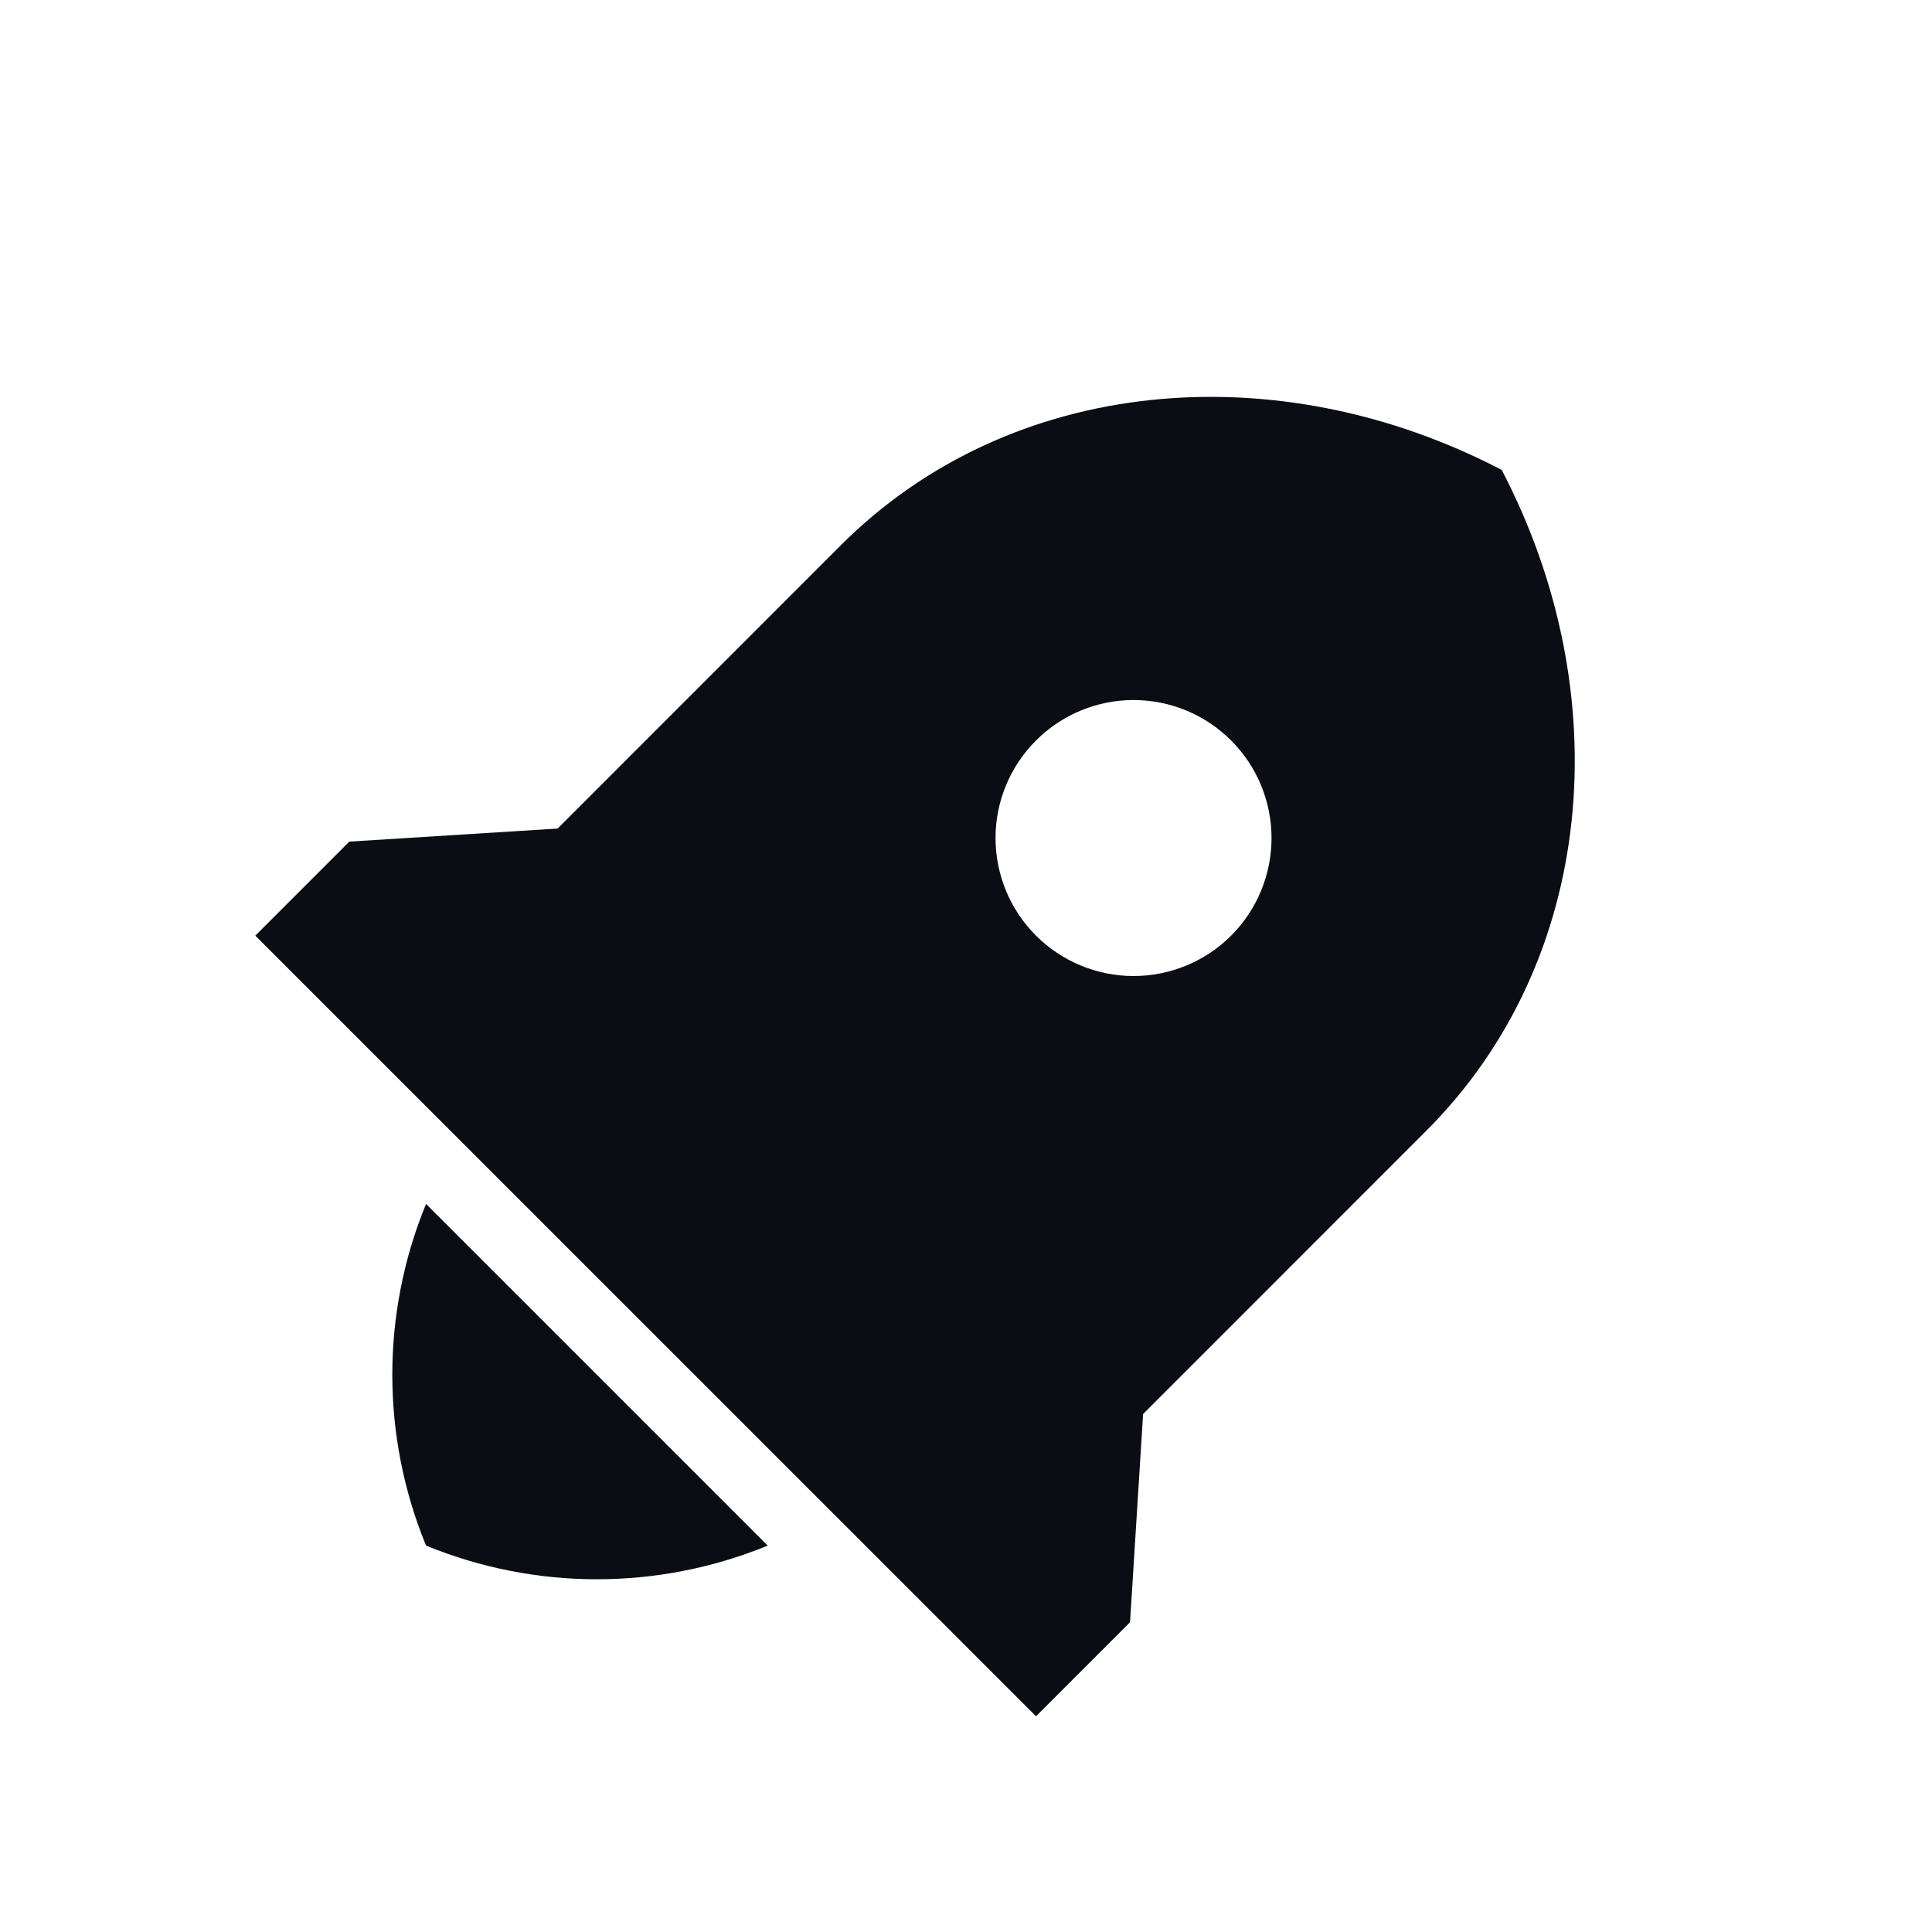 <svg width="21" height="21" viewBox="0 0 21 21" fill="none" xmlns="http://www.w3.org/2000/svg">
<g clip-path="url(#clip0_1638_2633)">
<path d="M4.631 13.086L8.345 16.8C7.155 17.288 5.821 17.288 4.631 16.8C4.142 15.61 4.142 14.276 4.631 13.086ZM12.425 15.37L12.283 17.633L11.261 18.655L2.775 10.17L3.797 9.148L6.061 9.006L9.139 5.927C10.986 4.08 13.886 3.836 16.323 5.108C17.595 7.544 17.351 10.444 15.503 12.291L12.425 15.37ZM11.261 10.17C11.542 10.451 11.924 10.609 12.321 10.609C12.719 10.609 13.101 10.451 13.382 10.17C13.663 9.889 13.821 9.507 13.821 9.109C13.821 8.711 13.663 8.33 13.382 8.049C13.101 7.767 12.719 7.609 12.321 7.609C11.924 7.609 11.542 7.767 11.261 8.049C10.979 8.33 10.821 8.711 10.821 9.109C10.821 9.507 10.979 9.889 11.261 10.17Z" fill="#0A0D14"/>
</g>
<defs>
<clipPath id="clip0_1638_2633">
<rect width="20" height="20" fill="white" transform="translate(0.477 0.596)"/>
</clipPath>
</defs>
</svg>
